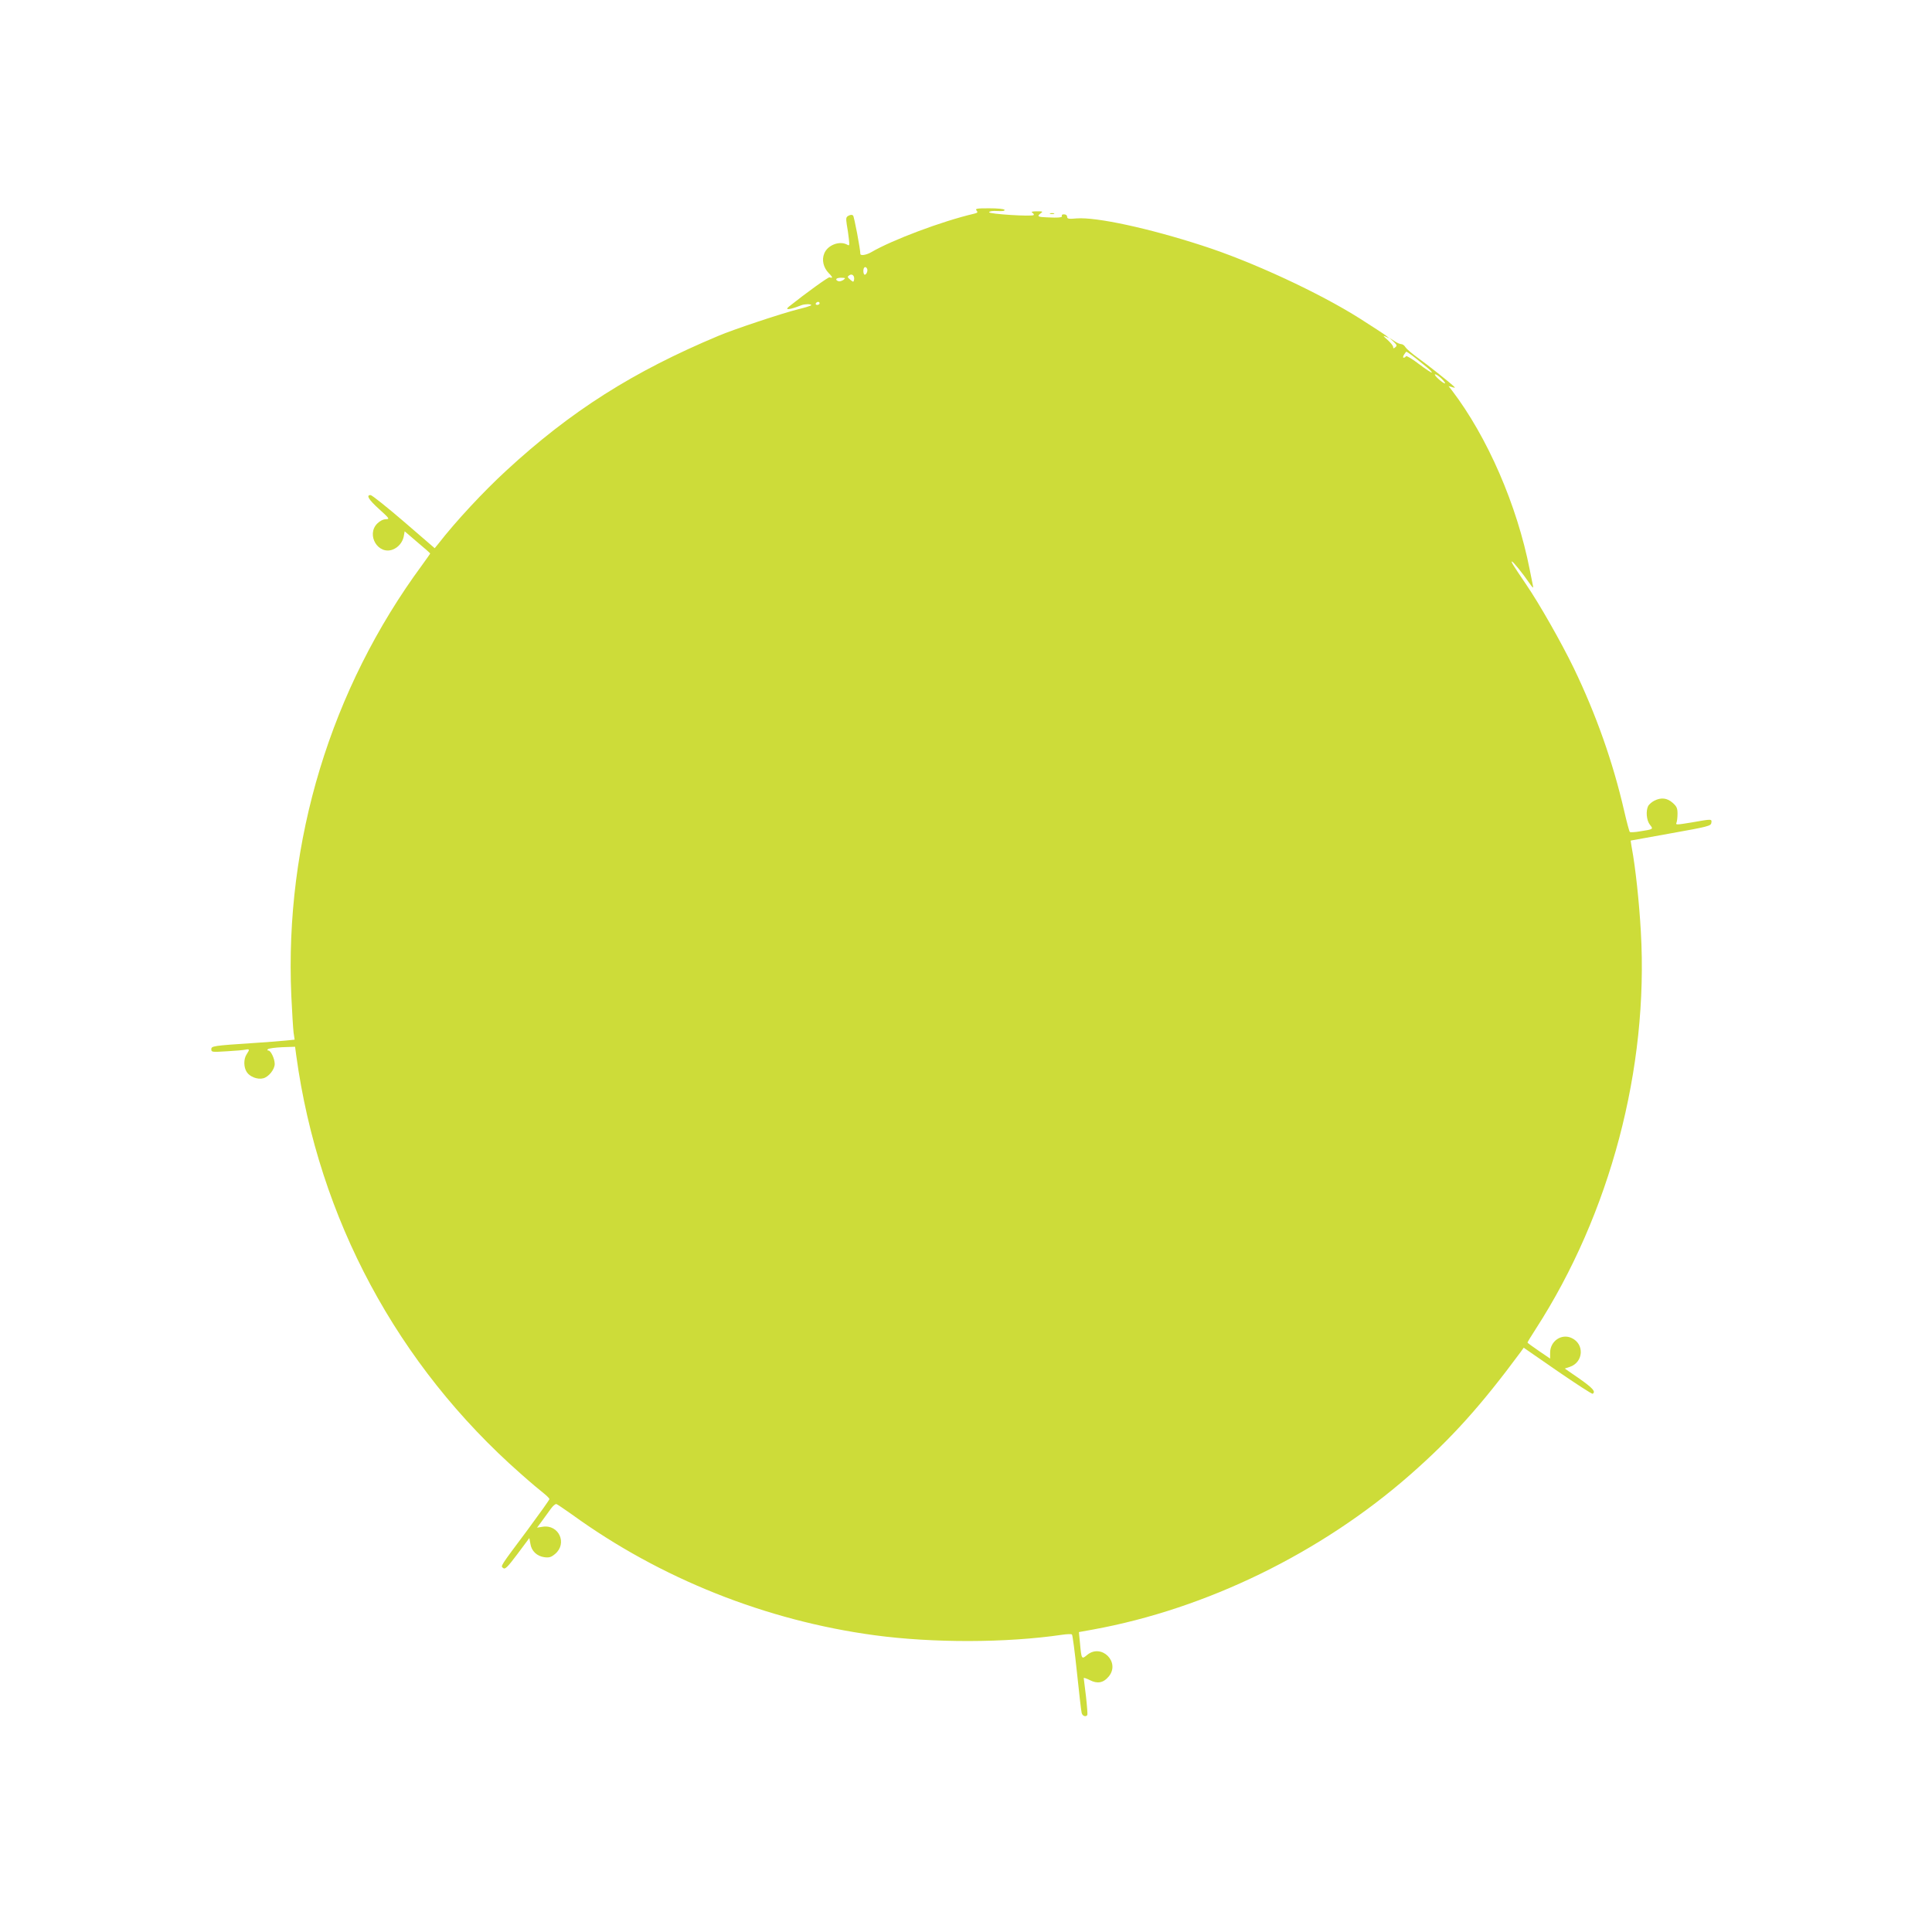 <?xml version="1.0" standalone="no"?>
<!DOCTYPE svg PUBLIC "-//W3C//DTD SVG 20010904//EN"
 "http://www.w3.org/TR/2001/REC-SVG-20010904/DTD/svg10.dtd">
<svg version="1.0" xmlns="http://www.w3.org/2000/svg"
 width="1280pt" height="1280pt" viewBox="0 0 1280 1280"
 preserveAspectRatio="xMidYMid meet">
<g transform="translate(0,1280) scale(0.1,-0.1)"
fill="#cddc39" stroke="none">
<path d="M6470 11405 c10 -12 7 -15 -17 -21 -210 -49 -541 -173 -681 -255 -33
-19 -72 -25 -72 -11 0 32 -41 247 -48 254 -6 6 -17 6 -30 -1 -17 -9 -18 -16
-12 -58 5 -26 11 -69 14 -96 5 -45 4 -47 -13 -37 -50 26 -128 -4 -150 -59 -18
-43 -6 -94 30 -131 17 -16 26 -30 20 -30 -6 0 -12 1 -14 3 -6 5 -158 -105
-271 -195 -30 -25 7 -20 84 10 21 8 61 9 65 1 3 -3 -37 -16 -87 -28 -102 -25
-427 -133 -528 -176 -564 -236 -978 -498 -1406 -893 -151 -139 -333 -334 -451
-486 l-23 -28 -204 176 c-113 97 -212 176 -221 176 -31 0 -13 -30 58 -94 68
-62 70 -65 44 -66 -18 0 -40 -11 -58 -29 -74 -75 6 -209 103 -172 37 14 65 48
73 87 l6 34 84 -72 c47 -39 85 -73 85 -75 0 -2 -24 -36 -53 -76 -606 -822
-912 -1830 -867 -2854 5 -109 12 -219 15 -244 l7 -47 -59 -6 c-32 -3 -125 -11
-208 -16 -275 -18 -285 -20 -285 -42 0 -19 5 -19 103 -13 56 3 112 8 125 11
26 5 27 1 6 -31 -21 -32 -20 -86 1 -118 20 -31 72 -51 109 -41 36 9 76 59 76
95 0 35 -26 89 -42 89 -8 0 -8 3 -3 9 6 5 48 11 95 13 l85 3 8 -60 c148 -1077
669 -2049 1487 -2769 63 -56 132 -114 153 -130 20 -16 37 -33 37 -38 0 -5 -65
-96 -144 -203 -188 -252 -180 -239 -162 -254 12 -10 28 5 94 93 l79 106 7 -38
c7 -48 43 -82 93 -89 32 -4 45 0 71 22 82 69 25 196 -82 180 l-38 -6 32 43
c17 24 44 60 58 80 15 21 32 36 39 33 6 -2 53 -34 104 -70 584 -423 1284 -702
2004 -799 386 -52 871 -51 1240 3 33 5 63 6 67 2 4 -3 19 -116 33 -251 14
-135 28 -255 31 -267 4 -22 28 -31 38 -15 2 4 -2 59 -9 122 -8 63 -14 118 -15
122 0 4 18 -2 40 -13 50 -26 90 -19 125 23 80 95 -48 223 -143 143 -36 -30
-37 -29 -47 81 l-7 71 94 17 c751 137 1511 508 2100 1025 276 242 472 461 733
814 l20 28 224 -155 c124 -85 228 -153 233 -150 22 14 0 38 -88 100 l-97 67
33 11 c91 30 99 151 13 191 -67 32 -143 -20 -143 -97 l0 -39 -75 51 c-41 28
-75 53 -75 55 0 3 24 43 54 89 494 765 749 1728 697 2634 -11 196 -36 428 -60
555 -4 26 -8 47 -7 48 0 0 120 22 266 48 247 44 265 49 268 69 4 27 5 27 -131
3 -98 -16 -107 -17 -100 -2 4 9 7 36 7 60 0 36 -5 48 -32 72 -37 33 -77 37
-122 14 -16 -8 -34 -24 -40 -34 -17 -33 -12 -96 11 -125 24 -30 24 -30 -66
-44 -33 -6 -63 -7 -67 -4 -4 4 -21 68 -38 142 -74 321 -185 636 -334 945 -81
167 -228 426 -315 553 -88 130 -102 152 -94 152 8 -1 68 -74 116 -144 23 -33
28 -36 23 -16 -3 14 -12 61 -21 105 -84 429 -281 881 -516 1189 l-22 28 24 -7
c21 -6 22 -5 9 7 -27 26 -173 142 -240 190 -36 26 -71 56 -78 67 -7 12 -19 21
-28 21 -9 0 -30 9 -47 21 l-32 21 27 -25 c23 -22 25 -27 13 -37 -12 -10 -15
-10 -15 1 0 8 -17 29 -37 47 -30 26 -33 31 -13 22 l25 -11 -23 18 c-13 10 -90
60 -170 111 -271 172 -720 380 -1047 485 -354 115 -702 190 -832 180 -53 -5
-63 -3 -63 11 0 9 -8 16 -21 16 -11 0 -17 -4 -14 -10 7 -11 -22 -14 -100 -10
-59 2 -66 7 -41 26 18 13 16 14 -25 14 -31 0 -40 -3 -29 -10 8 -5 12 -12 8
-15 -11 -11 -299 7 -295 19 3 7 25 10 56 8 35 -2 50 1 46 8 -3 6 -47 10 -102
10 -82 0 -94 -2 -83 -15z m-726 -384 c8 -12 -3 -41 -15 -41 -5 0 -9 11 -9 25
0 25 14 34 24 16z m-86 -77 c-3 -14 -6 -13 -25 3 -20 17 -20 20 -5 30 19 12
36 -6 30 -33z m-71 1 c-11 -7 -25 -11 -33 -8 -25 10 -15 23 19 23 30 -1 31 -2
14 -15z m-157 -155 c0 -5 -7 -10 -16 -10 -8 0 -12 5 -9 10 3 6 10 10 16 10 5
0 9 -4 9 -10z m3928 -347 c20 -16 42 -32 48 -38 6 -5 28 -23 48 -39 20 -16 34
-31 32 -34 -3 -3 -41 23 -85 56 -44 34 -83 57 -86 52 -3 -6 -10 -10 -16 -10
-5 0 -4 9 3 20 7 11 14 20 16 20 2 0 20 -12 40 -27z m194 -153 c16 -16 26 -30
21 -30 -15 0 -79 59 -65 60 8 0 27 -13 44 -30z"/>
<path d="M6958 11383 c6 -2 18 -2 25 0 6 3 1 5 -13 5 -14 0 -19 -2 -12 -5z"/>
</g>
</svg>

